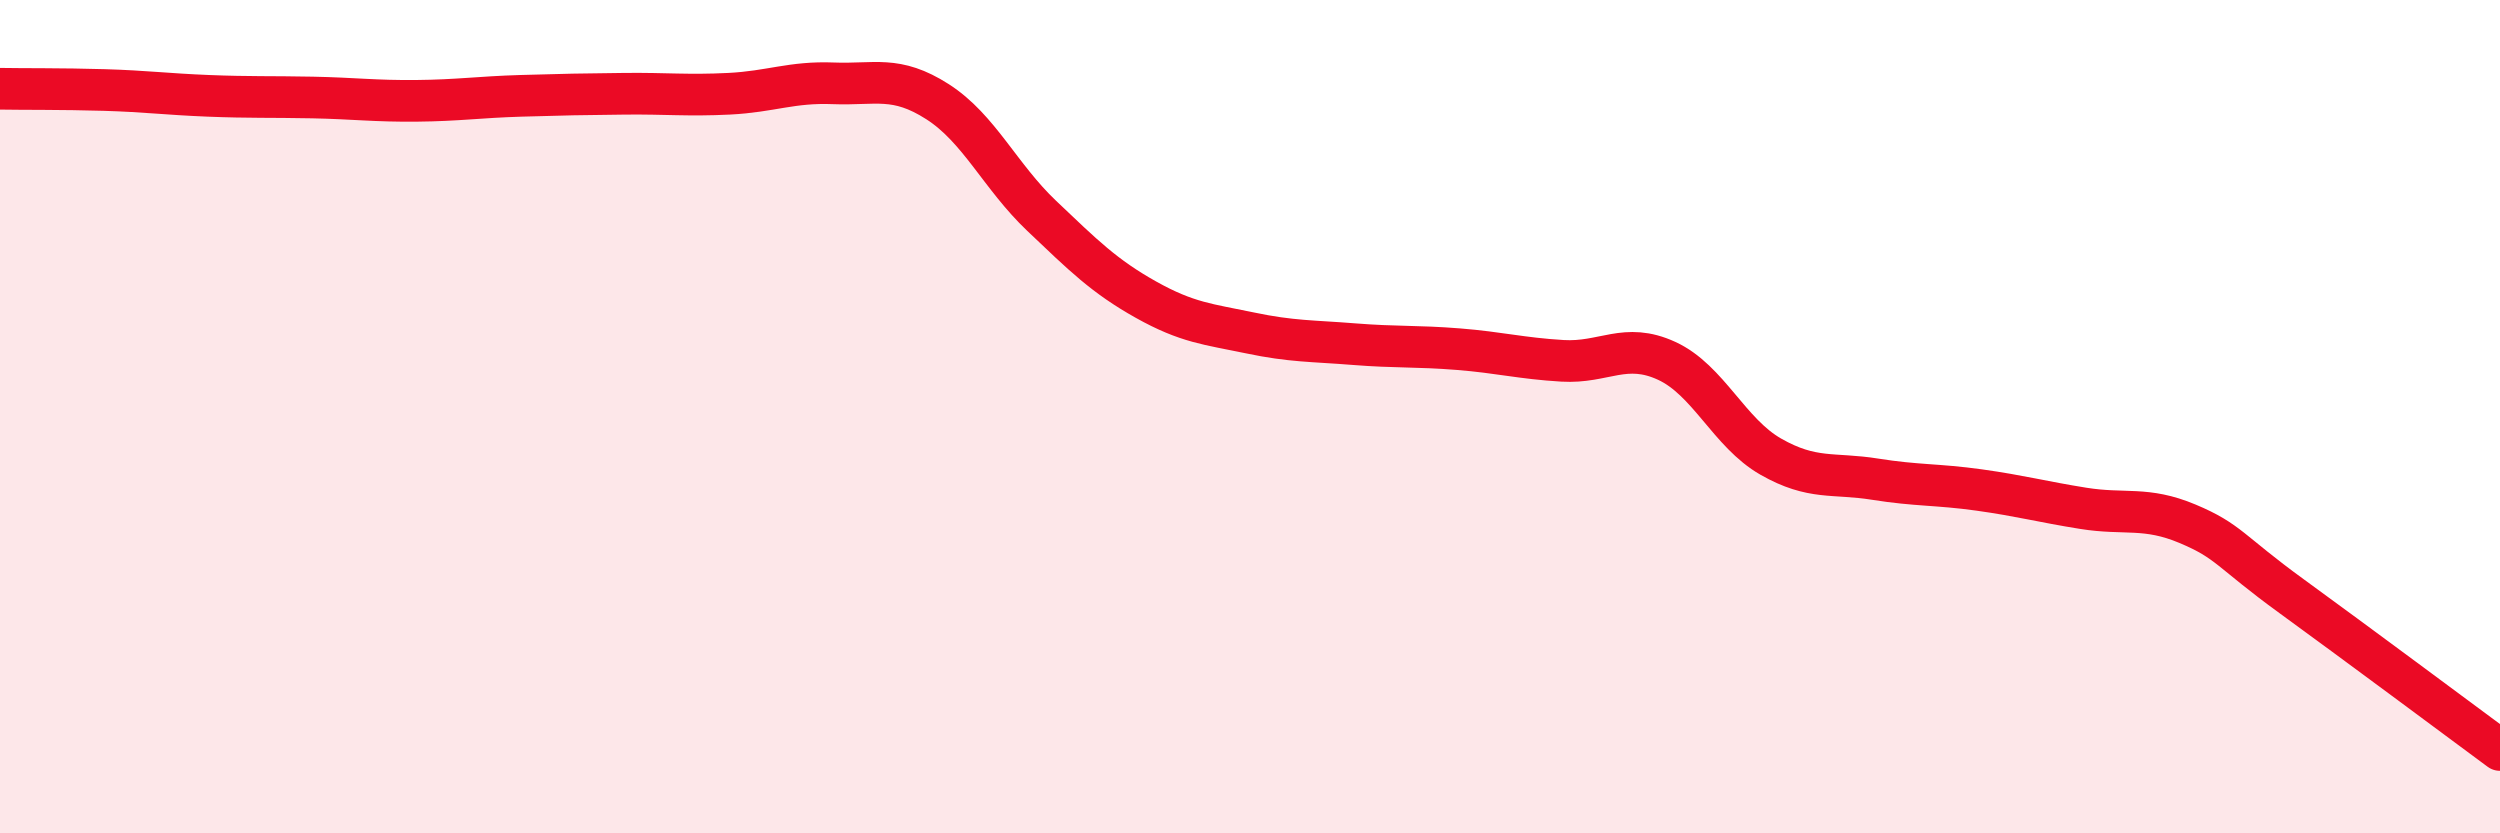 
    <svg width="60" height="20" viewBox="0 0 60 20" xmlns="http://www.w3.org/2000/svg">
      <path
        d="M 0,2.13 C 0.5,2.14 1.5,2.13 2.5,2.16 C 3.5,2.19 4,2.26 5,2.3 C 6,2.34 6.5,2.32 7.5,2.34 C 8.5,2.36 9,2.43 10,2.42 C 11,2.41 11.5,2.33 12.5,2.3 C 13.5,2.27 14,2.26 15,2.25 C 16,2.24 16.5,2.3 17.5,2.25 C 18.5,2.2 19,1.96 20,2 C 21,2.04 21.5,1.8 22.5,2.44 C 23.5,3.08 24,4.23 25,5.18 C 26,6.13 26.5,6.63 27.5,7.19 C 28.5,7.75 29,7.78 30,7.99 C 31,8.2 31.5,8.18 32.5,8.26 C 33.5,8.34 34,8.3 35,8.38 C 36,8.46 36.5,8.6 37.5,8.66 C 38.5,8.72 39,8.2 40,8.66 C 41,9.12 41.5,10.39 42.5,10.96 C 43.5,11.53 44,11.34 45,11.5 C 46,11.66 46.5,11.62 47.5,11.76 C 48.5,11.9 49,12.04 50,12.2 C 51,12.36 51.5,12.15 52.5,12.57 C 53.5,12.99 53.5,13.22 55,14.31 C 56.5,15.4 59,17.26 60,18L60 20L0 20Z"
        fill="#EB0A25"
        opacity="0.1"
        stroke-linecap="round"
        stroke-linejoin="round"
      />
      <path
        d="M 0,2.13 C 0.5,2.14 1.5,2.13 2.5,2.16 C 3.5,2.19 4,2.26 5,2.3 C 6,2.34 6.5,2.32 7.5,2.34 C 8.5,2.36 9,2.43 10,2.42 C 11,2.41 11.5,2.33 12.5,2.3 C 13.5,2.27 14,2.26 15,2.25 C 16,2.24 16.5,2.3 17.5,2.25 C 18.5,2.2 19,1.96 20,2 C 21,2.04 21.5,1.8 22.5,2.44 C 23.5,3.08 24,4.23 25,5.18 C 26,6.13 26.5,6.63 27.5,7.19 C 28.5,7.75 29,7.78 30,7.99 C 31,8.2 31.5,8.18 32.5,8.26 C 33.5,8.34 34,8.3 35,8.38 C 36,8.46 36.5,8.6 37.5,8.66 C 38.5,8.72 39,8.2 40,8.66 C 41,9.12 41.5,10.39 42.5,10.96 C 43.5,11.53 44,11.34 45,11.5 C 46,11.66 46.5,11.62 47.5,11.76 C 48.5,11.9 49,12.04 50,12.2 C 51,12.36 51.5,12.15 52.5,12.57 C 53.5,12.99 53.5,13.22 55,14.31 C 56.5,15.4 59,17.26 60,18"
        stroke="#EB0A25"
        stroke-width="1"
        fill="none"
        stroke-linecap="round"
        stroke-linejoin="round"
      />
    </svg>
  